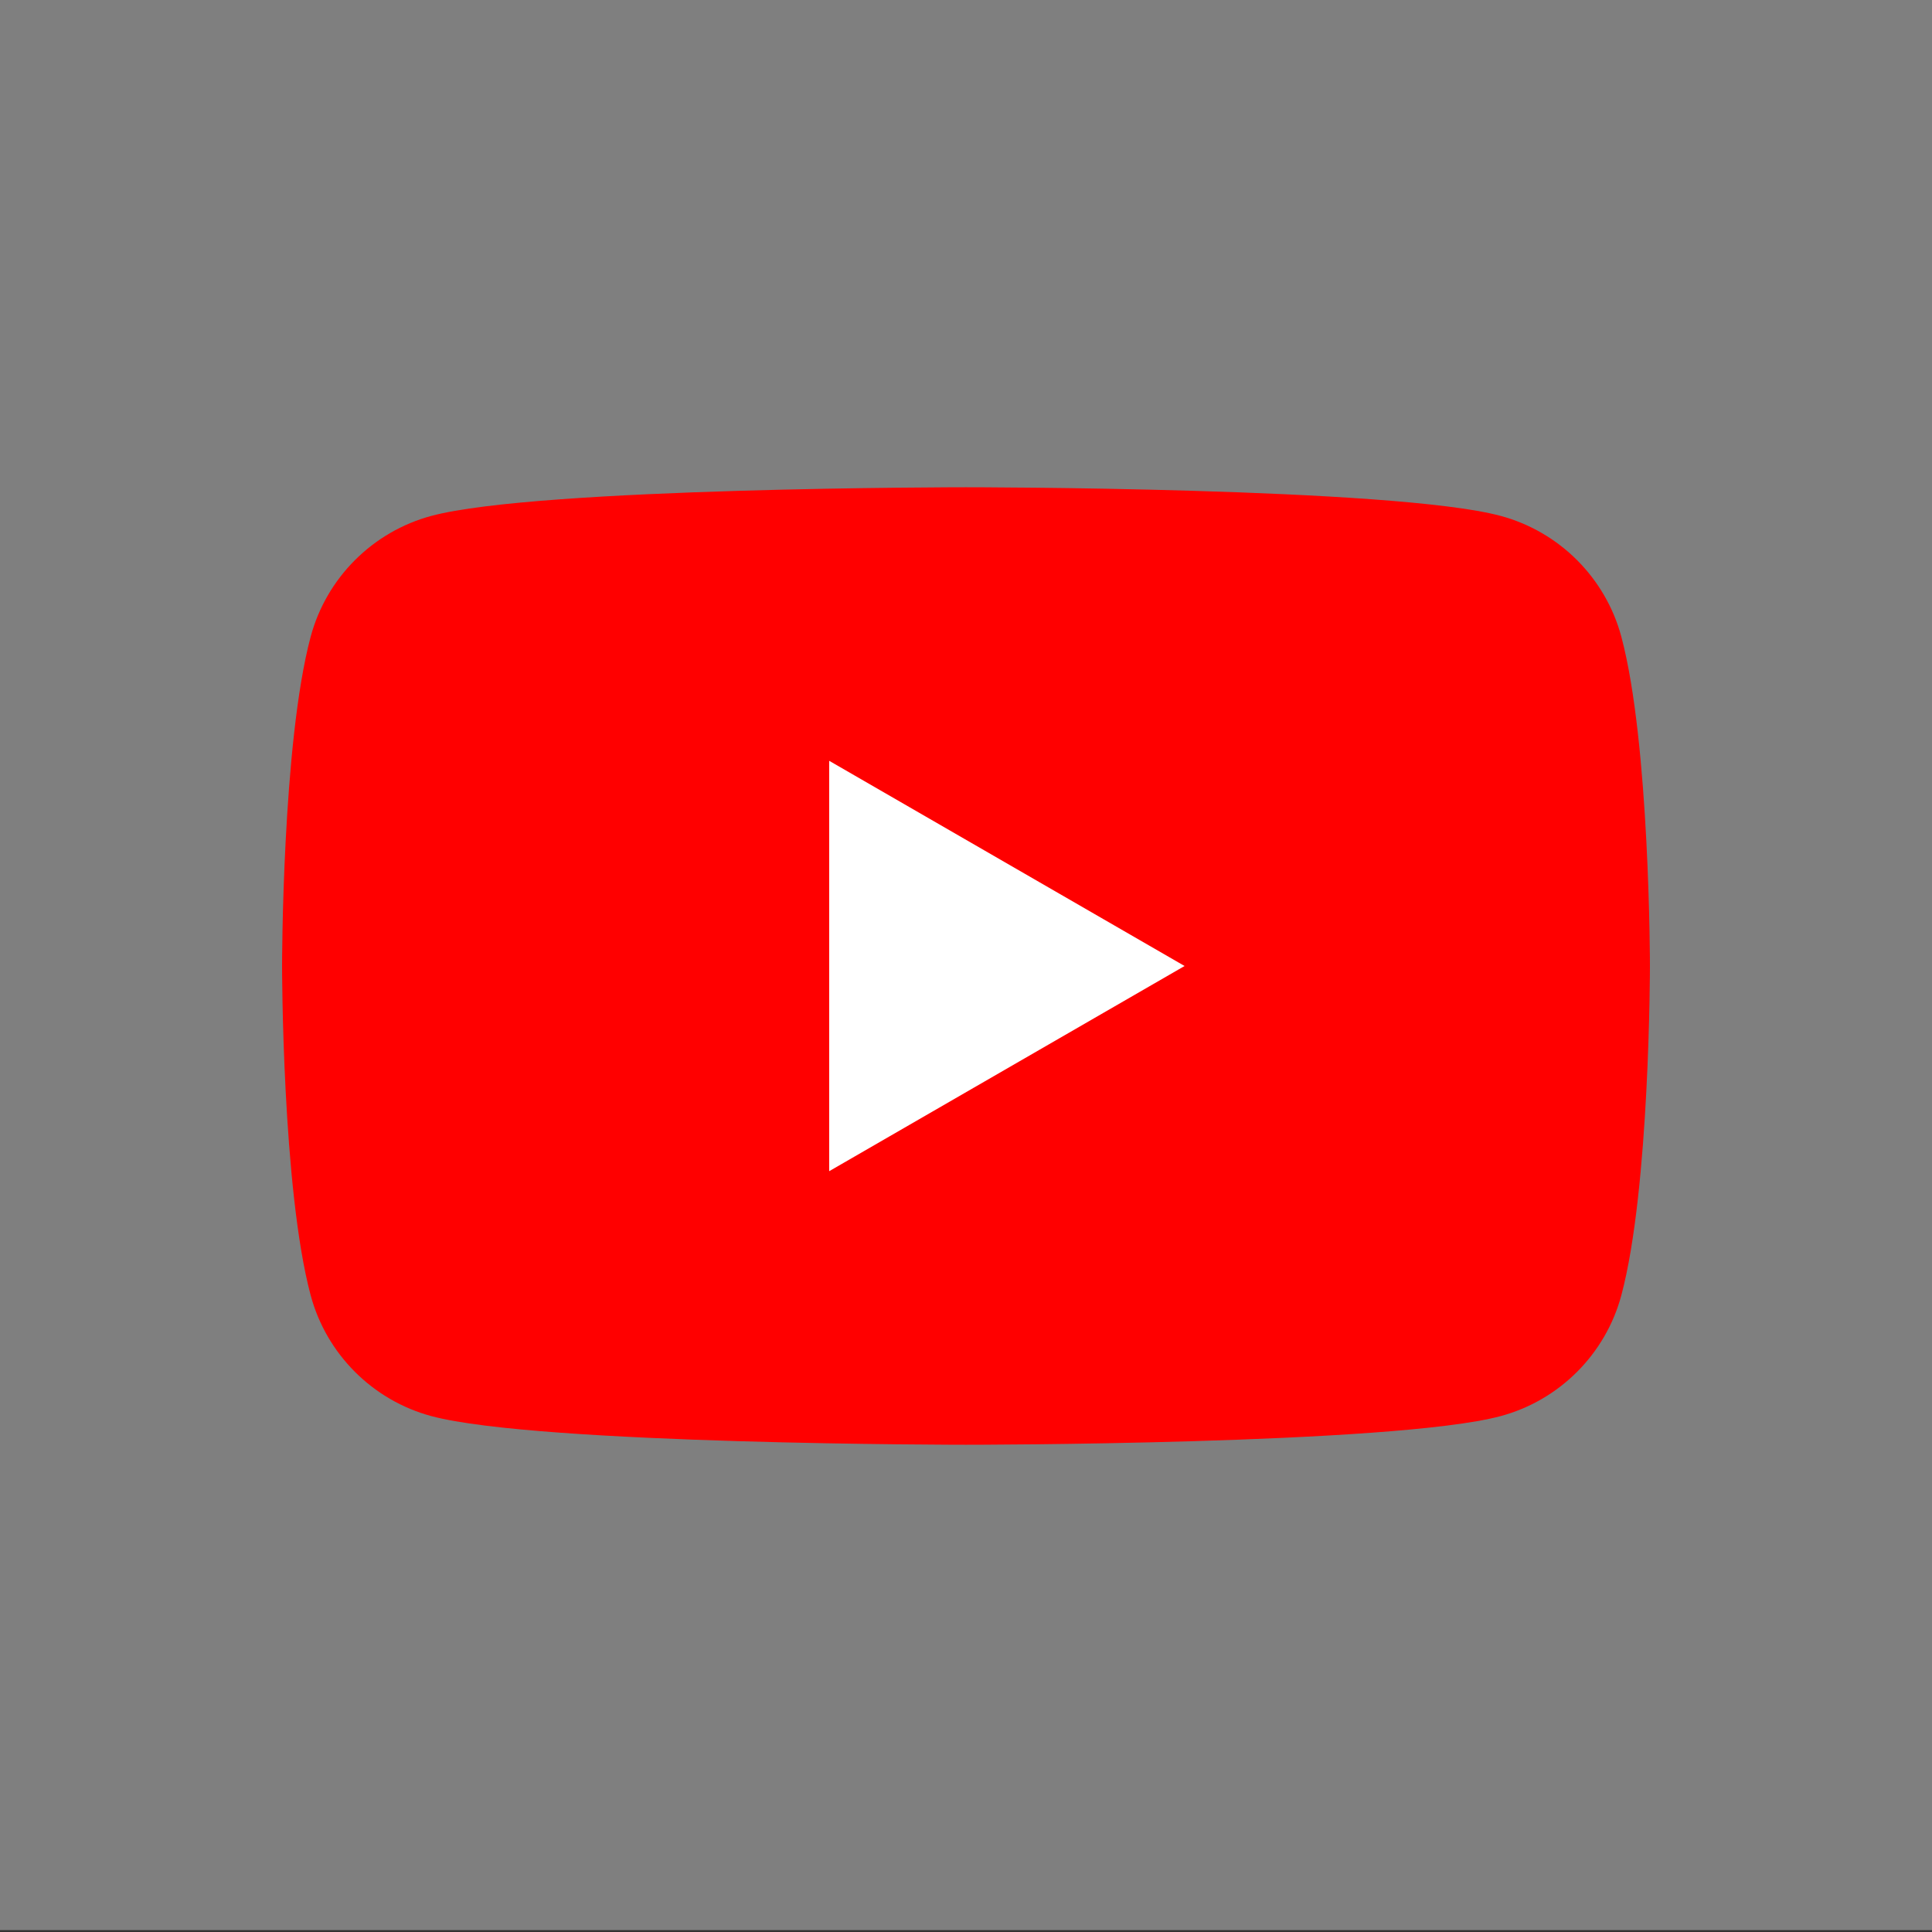 <?xml version="1.0" encoding="UTF-8"?><svg id="Ebene_1" xmlns="http://www.w3.org/2000/svg" viewBox="0 0 1024 1024"><rect x="0" y="0" width="1024" height="1024" fill="#333333" stroke="none"/><defs><style>.cls-1{fill:#fff;}.cls-2{fill:#ccc;opacity:.5;}.cls-3{fill:red;}</style></defs><rect class="cls-2" y="-1" width="1024" height="1024"/><g><path class="cls-3" d="M859.35,337.5c-8.34-31.19-32.9-55.76-64.1-64.1-56.54-15.15-283.25-15.15-283.25-15.15,0,0-226.71,0-283.25,15.15-31.19,8.34-55.76,32.9-64.1,64.1-15.15,56.54-15.15,174.5-15.15,174.5,0,0,0,117.96,15.15,174.5,8.34,31.19,32.9,55.76,64.1,64.1,56.54,15.15,283.25,15.15,283.25,15.15,0,0,226.71,0,283.25-15.15,31.19-8.34,55.76-32.9,64.1-64.1,15.15-56.54,15.15-174.5,15.15-174.5,0,0,0-117.96-15.15-174.5Z"/><polygon class="cls-1" points="439.5 620.75 627.85 512 439.5 403.25 439.5 620.75"/></g></svg>